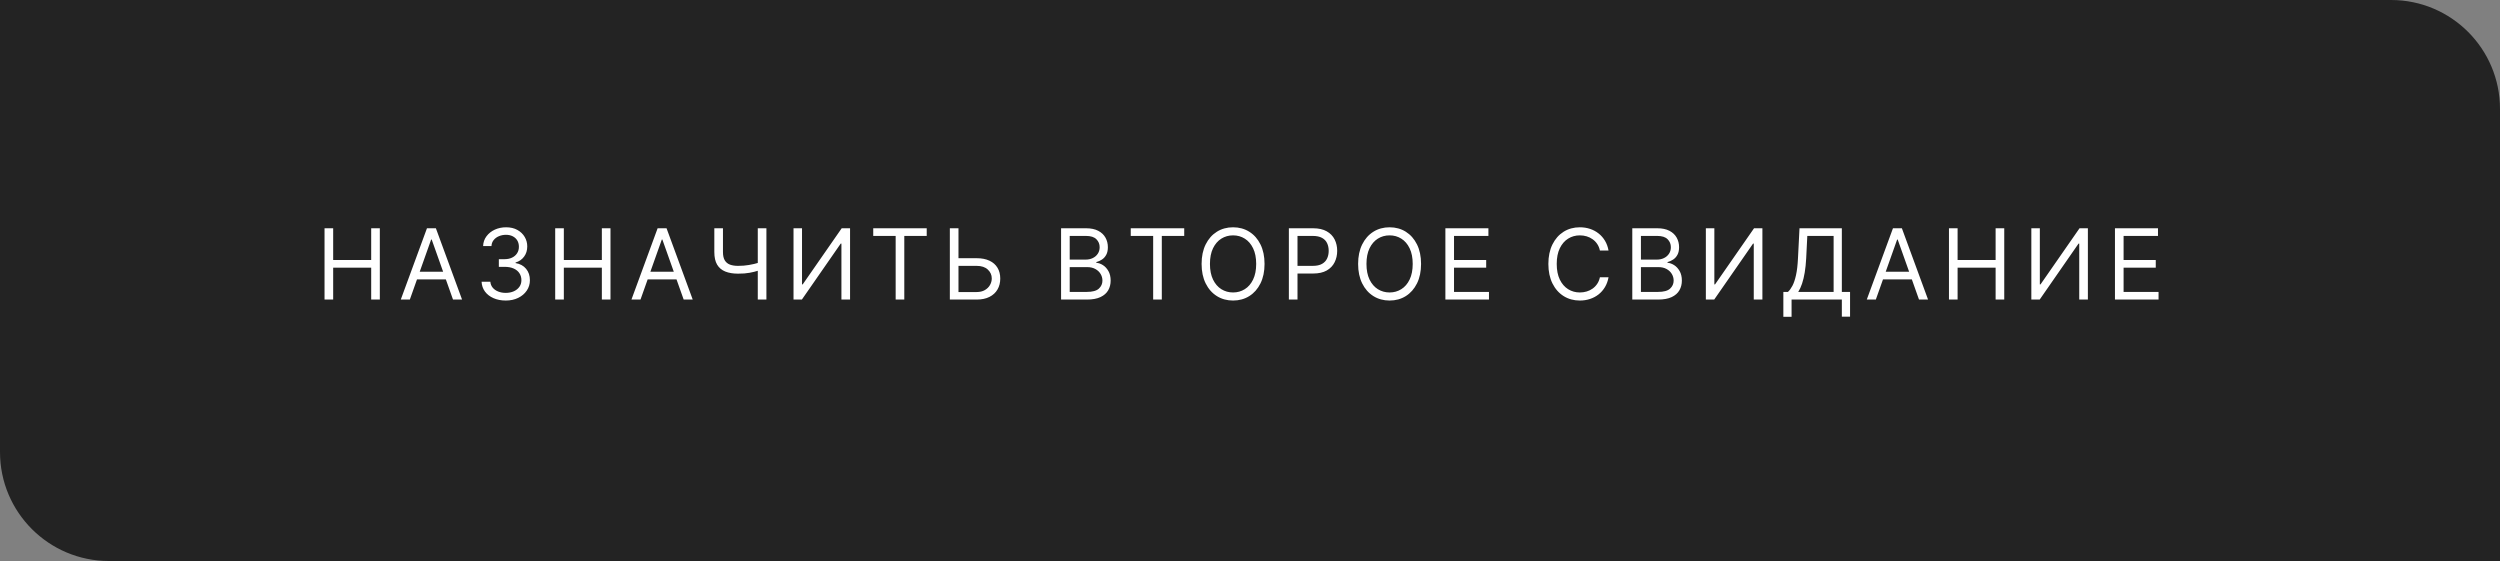 <?xml version="1.0" encoding="UTF-8"?> <svg xmlns="http://www.w3.org/2000/svg" width="459" height="103" viewBox="0 0 459 103" fill="none"><rect x="0" y="0" width="459" height="103" fill="#808080" stroke="none"/> <path d="M0 0H439C450.046 0 459 8.954 459 20V103H20C8.954 103 0 94.046 0 83V0Z" fill="#232323"></path> <path d="M59.585 55V41.909H61.17V47.739H68.151V41.909H69.736V55H68.151V49.145H61.17V55H59.585ZM75.246 55H73.584L78.391 41.909H80.028L84.834 55H83.172L79.261 43.98H79.158L75.246 55ZM75.86 49.886H82.559V51.293H75.86V49.886ZM92.867 55.179C92.023 55.179 91.271 55.034 90.61 54.744C89.954 54.455 89.432 54.052 89.044 53.536C88.661 53.016 88.452 52.413 88.418 51.727H90.029C90.063 52.149 90.208 52.514 90.463 52.82C90.719 53.123 91.053 53.357 91.467 53.523C91.88 53.69 92.338 53.773 92.841 53.773C93.404 53.773 93.902 53.675 94.337 53.479C94.772 53.283 95.112 53.01 95.36 52.66C95.607 52.311 95.73 51.906 95.73 51.446C95.73 50.965 95.611 50.541 95.372 50.174C95.134 49.803 94.784 49.514 94.324 49.305C93.864 49.096 93.301 48.992 92.637 48.992H91.588V47.585H92.637C93.156 47.585 93.612 47.492 94.004 47.304C94.401 47.117 94.71 46.852 94.931 46.511C95.157 46.17 95.27 45.77 95.27 45.31C95.27 44.867 95.172 44.481 94.976 44.153C94.78 43.825 94.503 43.569 94.145 43.386C93.791 43.202 93.374 43.111 92.892 43.111C92.441 43.111 92.014 43.194 91.614 43.36C91.218 43.522 90.894 43.758 90.642 44.07C90.391 44.376 90.254 44.747 90.233 45.182H88.699C88.725 44.496 88.931 43.895 89.319 43.379C89.707 42.859 90.214 42.455 90.84 42.165C91.471 41.875 92.164 41.73 92.918 41.73C93.728 41.73 94.422 41.894 95.002 42.222C95.581 42.546 96.026 42.974 96.338 43.507C96.649 44.04 96.804 44.615 96.804 45.233C96.804 45.97 96.61 46.599 96.222 47.119C95.839 47.639 95.317 47.999 94.656 48.199V48.301C95.483 48.438 96.129 48.789 96.593 49.356C97.058 49.918 97.29 50.615 97.29 51.446C97.29 52.158 97.096 52.797 96.708 53.364C96.325 53.926 95.801 54.369 95.136 54.693C94.471 55.017 93.715 55.179 92.867 55.179ZM101.934 55V41.909H103.52V47.739H110.5V41.909H112.085V55H110.5V49.145H103.52V55H101.934ZM117.596 55H115.934L120.74 41.909H122.377L127.184 55H125.522L121.61 43.98H121.508L117.596 55ZM118.209 49.886H124.908V51.293H118.209V49.886ZM131.151 41.909H132.736V46.281C132.736 46.929 132.849 47.438 133.075 47.809C133.3 48.175 133.62 48.435 134.033 48.589C134.447 48.738 134.935 48.812 135.497 48.812C135.851 48.812 136.194 48.8 136.526 48.774C136.859 48.744 137.183 48.704 137.498 48.653C137.817 48.602 138.129 48.54 138.431 48.467C138.738 48.395 139.038 48.314 139.332 48.224V49.656C139.047 49.746 138.763 49.827 138.482 49.899C138.205 49.972 137.915 50.033 137.613 50.084C137.315 50.136 136.993 50.176 136.648 50.206C136.303 50.231 135.919 50.244 135.497 50.244C134.594 50.244 133.816 50.114 133.164 49.854C132.516 49.594 132.018 49.175 131.668 48.595C131.323 48.016 131.151 47.244 131.151 46.281V41.909ZM139.128 41.909H140.713V55H139.128V41.909ZM145.69 41.909H147.25V52.213H147.377L154.537 41.909H156.071V55H154.485V44.722H154.358L147.224 55H145.69V41.909ZM160.327 43.315V41.909H170.145V43.315H166.028V55H164.443V43.315H160.327ZM175.568 47.406H179.301C180.238 47.406 181.029 47.56 181.672 47.867C182.32 48.173 182.81 48.606 183.142 49.164C183.479 49.722 183.647 50.381 183.647 51.139C183.647 51.898 183.479 52.567 183.142 53.146C182.81 53.726 182.32 54.18 181.672 54.508C181.029 54.836 180.238 55 179.301 55H174.391V41.909H175.977V53.619H179.301C179.897 53.619 180.402 53.5 180.815 53.261C181.233 53.019 181.548 52.707 181.762 52.328C181.979 51.945 182.088 51.54 182.088 51.114C182.088 50.487 181.847 49.948 181.365 49.496C180.884 49.041 180.195 48.812 179.301 48.812H175.568V47.406ZM194.814 55V41.909H199.39C200.302 41.909 201.055 42.067 201.647 42.382C202.239 42.693 202.68 43.113 202.97 43.641C203.26 44.166 203.405 44.747 203.405 45.386C203.405 45.949 203.305 46.413 203.104 46.78C202.908 47.146 202.648 47.436 202.324 47.649C202.005 47.862 201.657 48.02 201.282 48.122V48.25C201.683 48.276 202.086 48.416 202.491 48.672C202.895 48.928 203.234 49.294 203.507 49.771C203.78 50.249 203.916 50.832 203.916 51.523C203.916 52.179 203.767 52.769 203.469 53.293C203.17 53.818 202.699 54.233 202.056 54.54C201.412 54.847 200.575 55 199.544 55H194.814ZM196.399 53.594H199.544C200.579 53.594 201.314 53.394 201.749 52.993C202.188 52.588 202.407 52.098 202.407 51.523C202.407 51.08 202.295 50.67 202.069 50.295C201.843 49.916 201.521 49.614 201.104 49.388C200.686 49.158 200.192 49.043 199.621 49.043H196.399V53.594ZM196.399 47.662H199.339C199.817 47.662 200.247 47.568 200.631 47.381C201.018 47.193 201.325 46.929 201.551 46.588C201.781 46.247 201.896 45.847 201.896 45.386C201.896 44.811 201.696 44.323 201.295 43.923C200.895 43.518 200.26 43.315 199.39 43.315H196.399V47.662ZM207.605 43.315V41.909H217.423V43.315H213.307V55H211.721V43.315H207.605ZM232.17 48.455C232.17 49.835 231.921 51.028 231.422 52.034C230.924 53.04 230.24 53.815 229.37 54.361C228.501 54.906 227.508 55.179 226.392 55.179C225.275 55.179 224.282 54.906 223.413 54.361C222.544 53.815 221.86 53.04 221.361 52.034C220.863 51.028 220.613 49.835 220.613 48.455C220.613 47.074 220.863 45.881 221.361 44.875C221.86 43.869 222.544 43.094 223.413 42.548C224.282 42.003 225.275 41.73 226.392 41.73C227.508 41.73 228.501 42.003 229.37 42.548C230.24 43.094 230.924 43.869 231.422 44.875C231.921 45.881 232.17 47.074 232.17 48.455ZM230.636 48.455C230.636 47.321 230.446 46.364 230.067 45.584C229.692 44.805 229.183 44.215 228.539 43.814C227.9 43.413 227.184 43.213 226.392 43.213C225.599 43.213 224.881 43.413 224.238 43.814C223.598 44.215 223.089 44.805 222.71 45.584C222.335 46.364 222.147 47.321 222.147 48.455C222.147 49.588 222.335 50.545 222.71 51.325C223.089 52.104 223.598 52.695 224.238 53.095C224.881 53.496 225.599 53.696 226.392 53.696C227.184 53.696 227.9 53.496 228.539 53.095C229.183 52.695 229.692 52.104 230.067 51.325C230.446 50.545 230.636 49.588 230.636 48.455ZM236.636 55V41.909H241.059C242.086 41.909 242.925 42.094 243.577 42.465C244.234 42.832 244.719 43.328 245.035 43.955C245.35 44.581 245.508 45.28 245.508 46.051C245.508 46.822 245.35 47.523 245.035 48.154C244.724 48.785 244.242 49.288 243.59 49.663C242.938 50.033 242.103 50.219 241.084 50.219H237.914V48.812H241.033C241.736 48.812 242.301 48.691 242.727 48.448C243.153 48.205 243.462 47.877 243.654 47.464C243.85 47.046 243.948 46.575 243.948 46.051C243.948 45.527 243.85 45.058 243.654 44.645C243.462 44.231 243.151 43.908 242.721 43.673C242.29 43.435 241.719 43.315 241.008 43.315H238.221V55H236.636ZM260.907 48.455C260.907 49.835 260.658 51.028 260.159 52.034C259.66 53.04 258.976 53.815 258.107 54.361C257.238 54.906 256.245 55.179 255.128 55.179C254.012 55.179 253.019 54.906 252.15 54.361C251.28 53.815 250.596 53.04 250.098 52.034C249.599 51.028 249.35 49.835 249.35 48.455C249.35 47.074 249.599 45.881 250.098 44.875C250.596 43.869 251.28 43.094 252.15 42.548C253.019 42.003 254.012 41.73 255.128 41.73C256.245 41.73 257.238 42.003 258.107 42.548C258.976 43.094 259.66 43.869 260.159 44.875C260.658 45.881 260.907 47.074 260.907 48.455ZM259.373 48.455C259.373 47.321 259.183 46.364 258.804 45.584C258.429 44.805 257.92 44.215 257.276 43.814C256.637 43.413 255.921 43.213 255.128 43.213C254.336 43.213 253.618 43.413 252.974 43.814C252.335 44.215 251.826 44.805 251.447 45.584C251.072 46.364 250.884 47.321 250.884 48.455C250.884 49.588 251.072 50.545 251.447 51.325C251.826 52.104 252.335 52.695 252.974 53.095C253.618 53.496 254.336 53.696 255.128 53.696C255.921 53.696 256.637 53.496 257.276 53.095C257.92 52.695 258.429 52.104 258.804 51.325C259.183 50.545 259.373 49.588 259.373 48.455ZM265.372 55V41.909H273.273V43.315H266.958V47.739H272.864V49.145H266.958V53.594H273.375V55H265.372ZM295.327 46H293.742C293.648 45.544 293.484 45.144 293.249 44.798C293.019 44.453 292.738 44.163 292.406 43.929C292.077 43.69 291.713 43.511 291.313 43.392C290.912 43.273 290.494 43.213 290.06 43.213C289.267 43.213 288.549 43.413 287.906 43.814C287.266 44.215 286.757 44.805 286.378 45.584C286.003 46.364 285.815 47.321 285.815 48.455C285.815 49.588 286.003 50.545 286.378 51.325C286.757 52.104 287.266 52.695 287.906 53.095C288.549 53.496 289.267 53.696 290.06 53.696C290.494 53.696 290.912 53.636 291.313 53.517C291.713 53.398 292.077 53.221 292.406 52.986C292.738 52.748 293.019 52.456 293.249 52.111C293.484 51.761 293.648 51.361 293.742 50.909H295.327C295.207 51.578 294.99 52.177 294.675 52.705C294.359 53.234 293.967 53.683 293.499 54.054C293.03 54.42 292.504 54.7 291.92 54.891C291.34 55.083 290.72 55.179 290.06 55.179C288.943 55.179 287.95 54.906 287.081 54.361C286.212 53.815 285.528 53.04 285.029 52.034C284.531 51.028 284.281 49.835 284.281 48.455C284.281 47.074 284.531 45.881 285.029 44.875C285.528 43.869 286.212 43.094 287.081 42.548C287.95 42.003 288.943 41.73 290.06 41.73C290.72 41.73 291.34 41.826 291.92 42.018C292.504 42.209 293.03 42.491 293.499 42.861C293.967 43.228 294.359 43.675 294.675 44.204C294.99 44.728 295.207 45.327 295.327 46ZM299.688 55V41.909H304.265C305.177 41.909 305.929 42.067 306.521 42.382C307.114 42.693 307.555 43.113 307.845 43.641C308.134 44.166 308.279 44.747 308.279 45.386C308.279 45.949 308.179 46.413 307.979 46.78C307.783 47.146 307.523 47.436 307.199 47.649C306.879 47.862 306.532 48.02 306.157 48.122V48.25C306.558 48.276 306.96 48.416 307.365 48.672C307.77 48.928 308.109 49.294 308.382 49.771C308.654 50.249 308.791 50.832 308.791 51.523C308.791 52.179 308.641 52.769 308.343 53.293C308.045 53.818 307.574 54.233 306.931 54.54C306.287 54.847 305.45 55 304.418 55H299.688ZM301.274 53.594H304.418C305.454 53.594 306.189 53.394 306.624 52.993C307.063 52.588 307.282 52.098 307.282 51.523C307.282 51.08 307.169 50.67 306.943 50.295C306.717 49.916 306.396 49.614 305.978 49.388C305.561 49.158 305.066 49.043 304.495 49.043H301.274V53.594ZM301.274 47.662H304.214C304.691 47.662 305.122 47.568 305.505 47.381C305.893 47.193 306.2 46.929 306.426 46.588C306.656 46.247 306.771 45.847 306.771 45.386C306.771 44.811 306.57 44.323 306.17 43.923C305.769 43.518 305.134 43.315 304.265 43.315H301.274V47.662ZM313.195 41.909H314.755V52.213H314.883L322.042 41.909H323.576V55H321.991V44.722H321.863L314.729 55H313.195V41.909ZM327.423 58.17V53.594H328.267C328.557 53.33 328.829 52.957 329.085 52.475C329.345 51.989 329.564 51.342 329.743 50.532C329.927 49.718 330.048 48.685 330.108 47.432L330.389 41.909H338.162V53.594H339.67V58.145H338.162V55H328.932V58.17H327.423ZM330.159 53.594H336.653V43.315H331.821L331.616 47.432C331.565 48.386 331.476 49.251 331.348 50.027C331.22 50.798 331.056 51.482 330.856 52.079C330.655 52.671 330.423 53.176 330.159 53.594ZM344.403 55H342.741L347.548 41.909H349.184L353.991 55H352.329L348.417 43.98H348.315L344.403 55ZM345.016 49.886H351.715V51.293H345.016V49.886ZM357.83 55V41.909H359.415V47.739H366.395V41.909H367.98V55H366.395V49.145H359.415V55H357.83ZM372.954 41.909H374.514V52.213H374.641L381.801 41.909H383.335V55H381.749V44.722H381.622L374.488 55H372.954V41.909ZM388.307 55V41.909H396.207V43.315H389.892V47.739H395.798V49.145H389.892V53.594H396.31V55H388.307Z" fill="white"></path> </svg> 